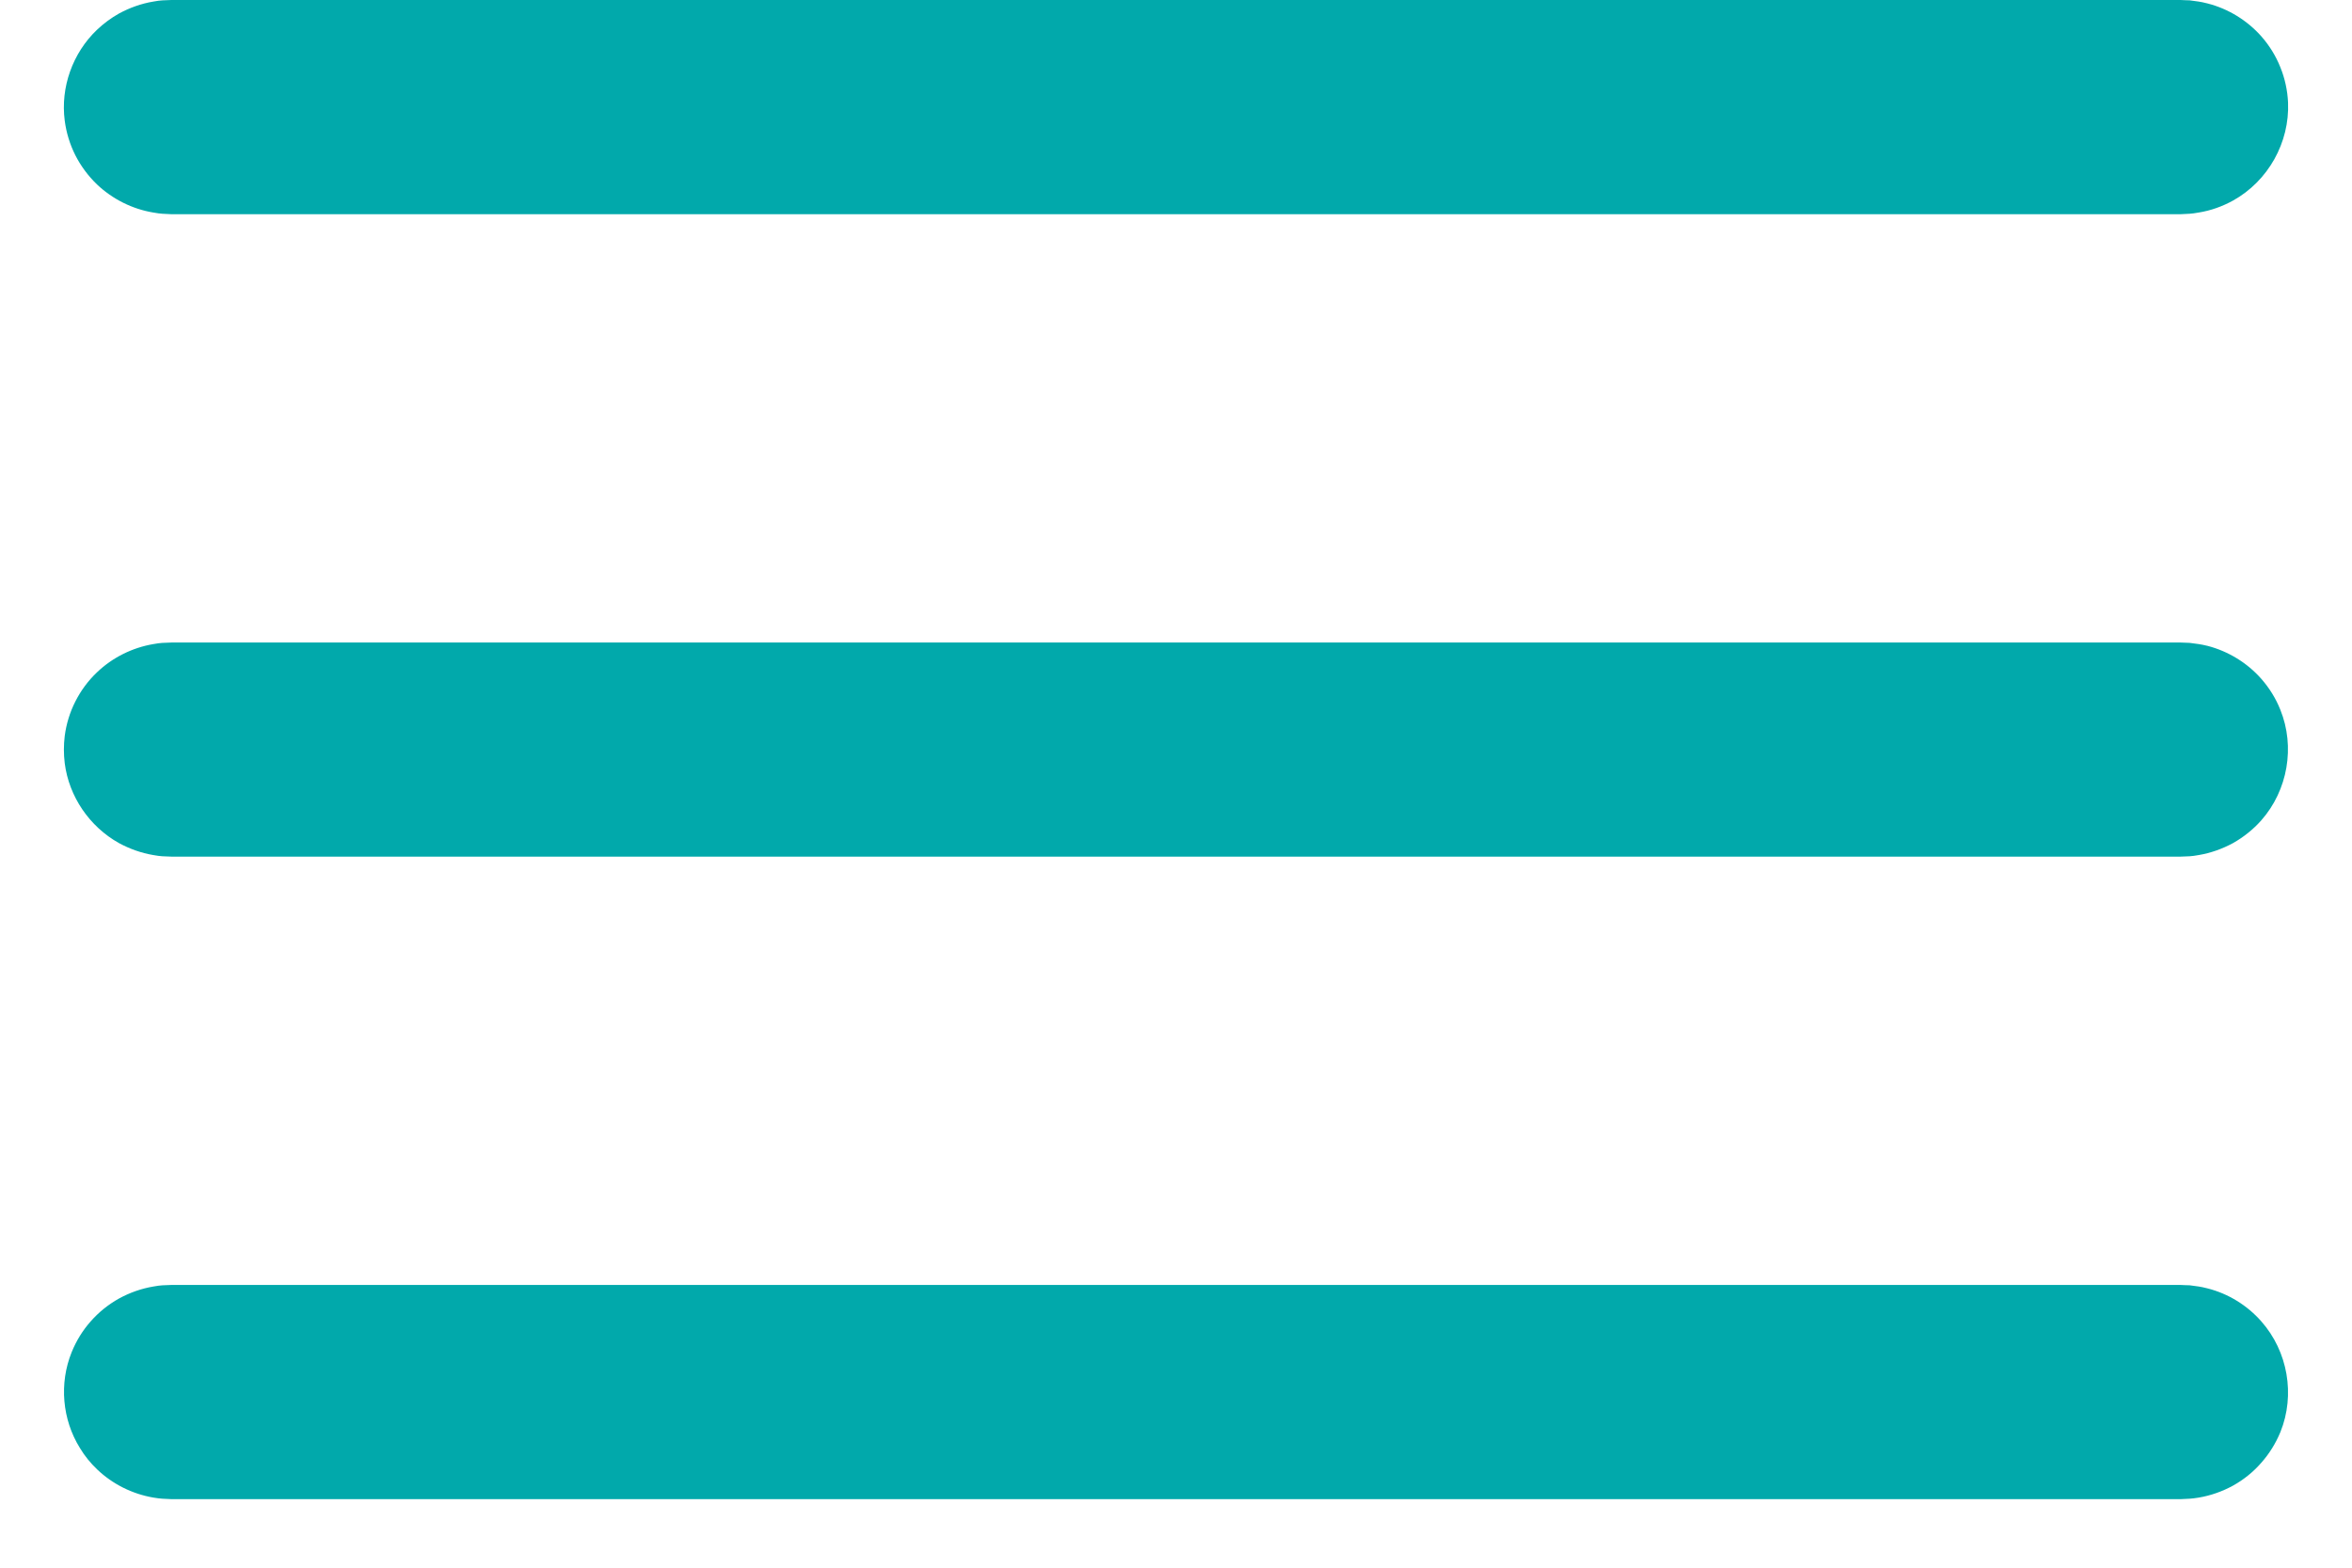 <svg width="21" height="14" viewBox="0 0 21 14" fill="none" xmlns="http://www.w3.org/2000/svg">
<path d="M19.55 0.003C19.622 0.013 19.64 0.013 19.711 0.031C19.895 0.078 20.064 0.182 20.19 0.324C20.262 0.406 20.32 0.499 20.36 0.6C20.401 0.7 20.424 0.808 20.429 0.915C20.444 1.273 20.251 1.617 19.938 1.791C19.842 1.844 19.738 1.881 19.631 1.898C19.56 1.911 19.541 1.909 19.469 1.913H1.531C1.459 1.909 1.44 1.911 1.369 1.898C1.181 1.867 1.004 1.778 0.866 1.647C0.787 1.571 0.722 1.483 0.673 1.387C0.624 1.29 0.592 1.185 0.578 1.078C0.539 0.78 0.648 0.474 0.866 0.266C0.925 0.21 0.991 0.161 1.062 0.121C1.158 0.069 1.261 0.032 1.369 0.014C1.44 0.001 1.459 0.003 1.531 0H19.469C19.496 0.001 19.523 0.003 19.55 0.003Z" fill="#01A9AB"/>
<path d="M19.55 5.741C19.622 5.751 19.64 5.751 19.711 5.768C19.895 5.816 20.064 5.919 20.19 6.062C20.262 6.144 20.32 6.237 20.36 6.338C20.494 6.669 20.427 7.057 20.19 7.326C20.118 7.407 20.032 7.476 19.938 7.529C19.842 7.581 19.738 7.618 19.631 7.636C19.56 7.649 19.541 7.647 19.469 7.65H1.531C1.459 7.647 1.44 7.649 1.369 7.636C1.262 7.618 1.158 7.581 1.062 7.529C0.799 7.382 0.616 7.114 0.578 6.816C0.568 6.735 0.568 6.653 0.578 6.572C0.592 6.465 0.624 6.36 0.673 6.264C0.722 6.167 0.787 6.079 0.866 6.004C1.004 5.872 1.181 5.784 1.369 5.752C1.44 5.739 1.459 5.741 1.531 5.738H19.469C19.496 5.739 19.523 5.74 19.55 5.741Z" fill="#01A9AB"/>
<path d="M19.55 11.478C19.622 11.488 19.641 11.488 19.711 11.506C19.896 11.553 20.064 11.657 20.19 11.8C20.427 12.068 20.495 12.456 20.361 12.788C20.32 12.888 20.262 12.982 20.19 13.063C20.119 13.145 20.033 13.214 19.938 13.267C19.843 13.319 19.739 13.356 19.632 13.374C19.56 13.386 19.541 13.384 19.469 13.388H1.532C1.459 13.384 1.441 13.386 1.37 13.374C1.181 13.342 1.004 13.253 0.867 13.122C0.808 13.066 0.756 13.002 0.714 12.932C0.555 12.677 0.527 12.354 0.64 12.075C0.681 11.974 0.738 11.881 0.81 11.8C0.882 11.718 0.968 11.649 1.063 11.596C1.158 11.544 1.262 11.507 1.37 11.489C1.441 11.476 1.459 11.478 1.532 11.475H19.469C19.496 11.476 19.523 11.478 19.55 11.478Z" fill="#01A9AB"/>
</svg>
